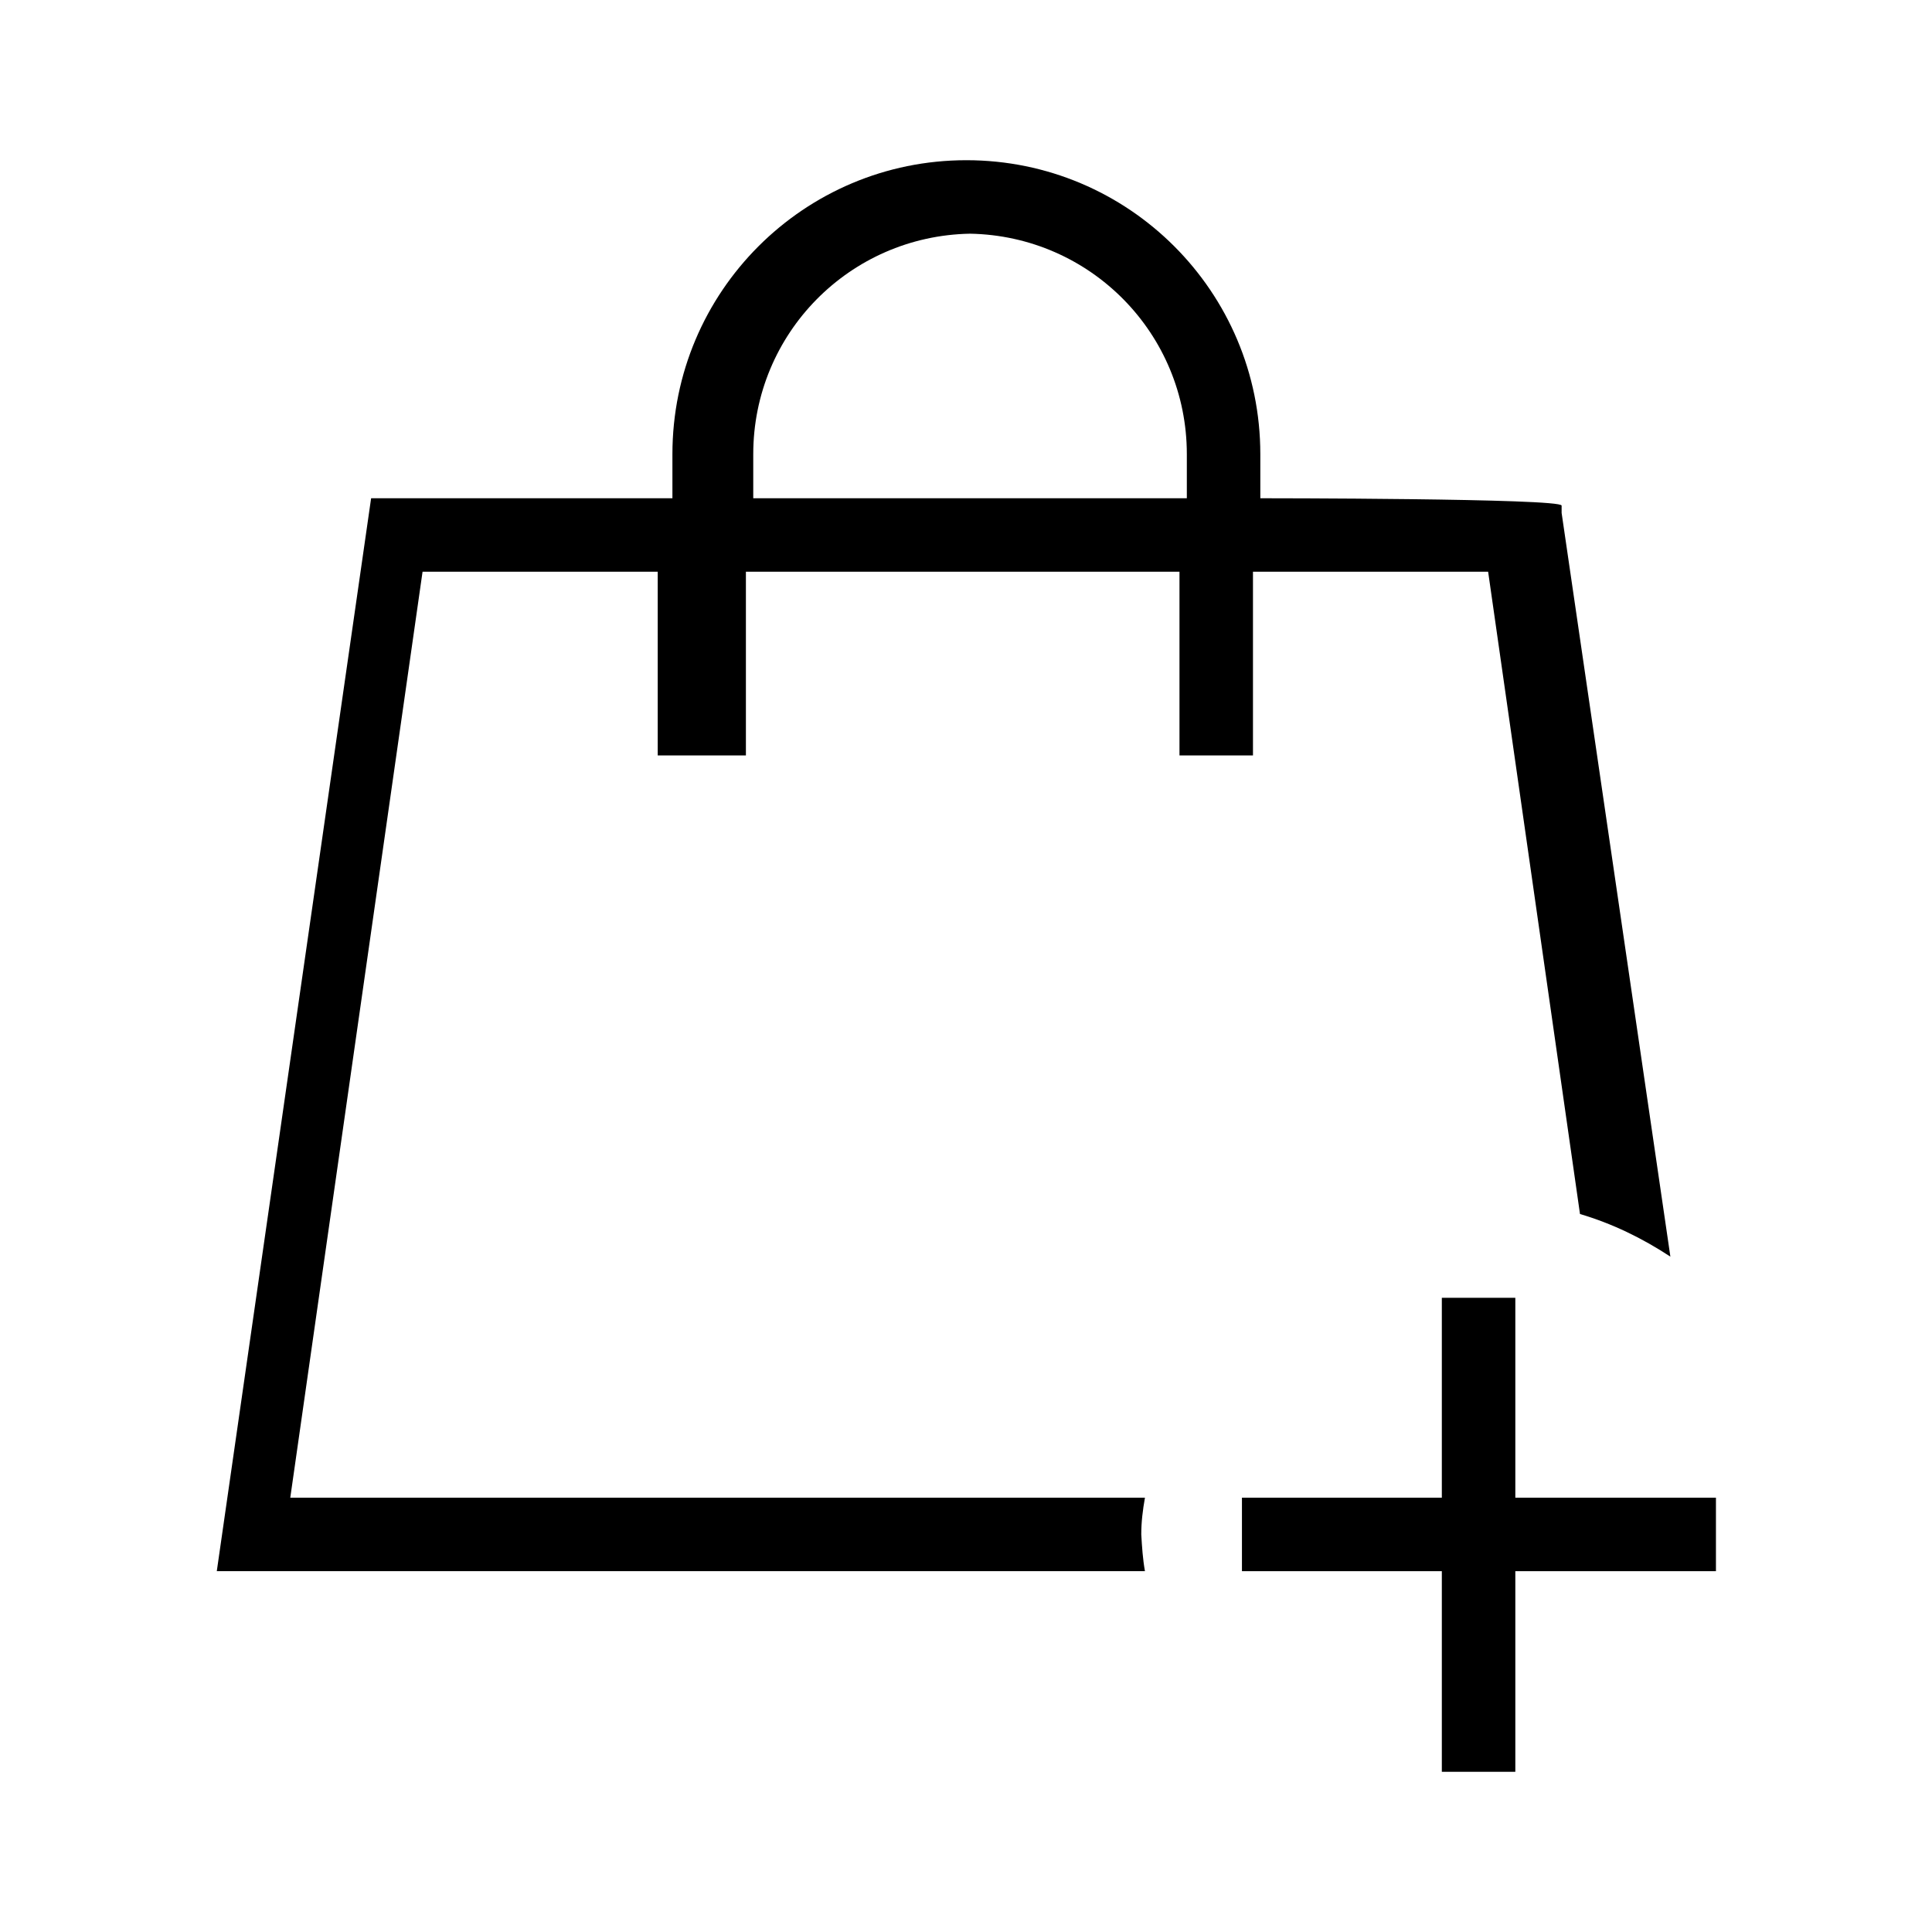 <svg id="Capa_1" data-name="Capa 1" xmlns="http://www.w3.org/2000/svg" xmlns:xlink="http://www.w3.org/1999/xlink" viewBox="0 0 26.29 26.29">
  <defs>
    <style>
      .cls-1 {
        fill: none;
      }

      .cls-2 {
        clip-path: url(#clippath);
      }
    </style>
    <clipPath id="clippath">
      <rect class="cls-1" x="2.95" y="2.18" width="20.4" height="21.93"></rect>
    </clipPath>
  </defs>
  <rect id="Rectángulo_542" data-name="Rectángulo 542" x="16.9" y="20.38" width="6.45" height="1"></rect>
  <rect id="Rectángulo_543" data-name="Rectángulo 543" x="19.62" y="17.66" width="1" height="6.45"></rect>
  <g id="Grupo_575" data-name="Grupo 575">
    <g class="cls-2">
      <g id="Grupo_574" data-name="Grupo 574">
        <path id="Trazado_256" data-name="Trazado 256" d="M15.58,20.38H3.95l1.8-12.6h3.2v2.5h1.2v-2.5h5.9v2.5h1v-2.5h3.2l1.25,8.74c.44.13.85.33,1.23.58l-1.48-10.12v-.1c0-.1-4.1-.1-4.1-.1v-.6c0-2.21-1.79-4-4-4s-4,1.79-4,4v.6h-4.1l-2.1,14.6h12.63c-.03-.17-.04-.33-.05-.5,0-.17.02-.33.05-.5M10.25,6.18c0-1.64,1.31-2.97,2.95-3h-.05.1-.05c1.64.03,2.95,1.36,2.95,3v.6h-5.9v-.6Z"></path>
      </g>
    </g>
  </g>
</svg>